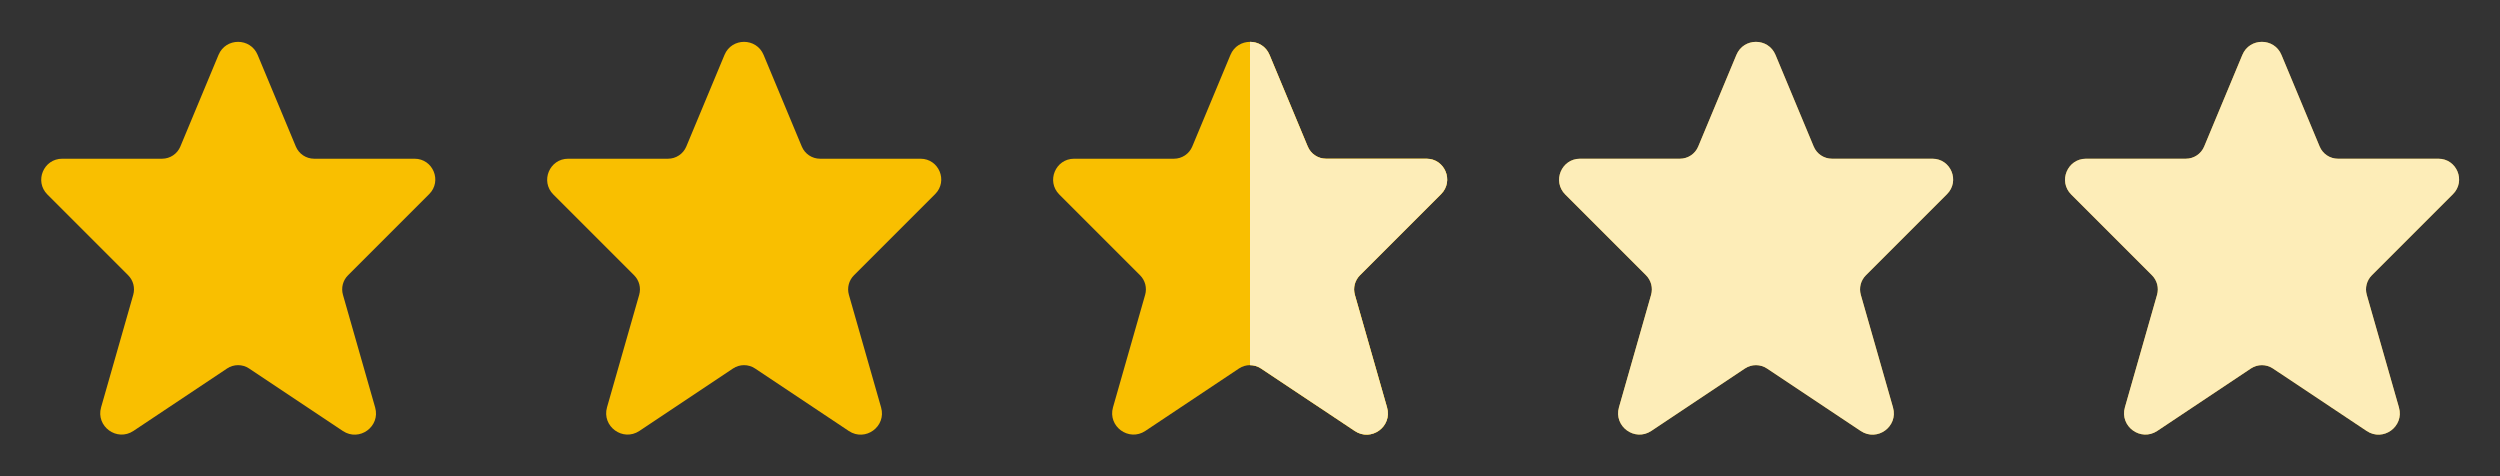 <svg width="84" height="16" viewBox="0 0 84 16" fill="none" xmlns="http://www.w3.org/2000/svg">
<rect x="0" y="0" width="84" height="16" fill="#333333" stroke="none"/>
<path fill-rule="evenodd" clip-rule="evenodd" d="M7.342 1.845C7.586 1.26 8.414 1.26 8.657 1.845L9.94 4.923C10.044 5.172 10.286 5.333 10.556 5.333H13.929C14.549 5.333 14.86 6.083 14.421 6.522L11.693 9.25C11.521 9.421 11.457 9.672 11.523 9.905L12.605 13.691C12.788 14.331 12.075 14.851 11.521 14.482L8.37 12.381C8.146 12.232 7.854 12.232 7.63 12.381L4.484 14.479C3.929 14.849 3.213 14.327 3.397 13.685L4.477 9.905C4.543 9.672 4.478 9.421 4.307 9.25L1.592 6.535C1.149 6.092 1.463 5.333 2.09 5.333H5.444C5.714 5.333 5.956 5.172 6.06 4.923L7.342 1.845Z" fill="#F9BF00"/>
<path fill-rule="evenodd" clip-rule="evenodd" d="M24.343 1.845C24.586 1.26 25.414 1.26 25.657 1.845L26.94 4.923C27.044 5.172 27.286 5.333 27.555 5.333H30.929C31.549 5.333 31.86 6.083 31.421 6.522L28.693 9.25C28.521 9.421 28.457 9.672 28.523 9.905L29.605 13.691C29.788 14.331 29.075 14.851 28.521 14.482L25.37 12.381C25.146 12.232 24.854 12.232 24.63 12.381L21.484 14.479C20.929 14.849 20.213 14.327 20.396 13.685L21.477 9.905C21.543 9.672 21.478 9.421 21.307 9.25L18.592 6.535C18.149 6.092 18.463 5.333 19.09 5.333H22.444C22.713 5.333 22.956 5.172 23.06 4.923L24.343 1.845Z" fill="#F9BF00"/>
<path fill-rule="evenodd" clip-rule="evenodd" d="M41.343 1.845C41.586 1.26 42.414 1.26 42.657 1.845L43.94 4.923C44.044 5.172 44.286 5.333 44.556 5.333H47.929C48.549 5.333 48.859 6.083 48.421 6.522L45.693 9.25C45.522 9.421 45.457 9.672 45.523 9.905L46.605 13.691C46.788 14.331 46.075 14.851 45.522 14.482L42.37 12.381C42.146 12.232 41.854 12.232 41.63 12.381L38.484 14.479C37.929 14.849 37.213 14.327 37.397 13.685L38.477 9.905C38.543 9.672 38.478 9.421 38.307 9.25L35.592 6.535C35.149 6.092 35.463 5.333 36.09 5.333H39.444C39.714 5.333 39.956 5.172 40.06 4.923L41.343 1.845Z" fill="#F9BF00"/>
<path fill-rule="evenodd" clip-rule="evenodd" d="M42 12.269C42.129 12.269 42.258 12.306 42.37 12.381L45.522 14.482C46.075 14.851 46.788 14.331 46.605 13.691L45.523 9.905C45.457 9.672 45.522 9.421 45.693 9.25L48.421 6.522C48.859 6.083 48.549 5.333 47.929 5.333H44.556C44.286 5.333 44.044 5.172 43.94 4.923L42.657 1.845C42.536 1.552 42.268 1.406 42 1.406V12.269Z" fill="#F9BF00"/>
<path fill-rule="evenodd" clip-rule="evenodd" d="M42 12.269C42.129 12.269 42.258 12.306 42.37 12.381L45.522 14.482C46.075 14.851 46.788 14.331 46.605 13.691L45.523 9.905C45.457 9.672 45.522 9.421 45.693 9.25L48.421 6.522C48.859 6.083 48.549 5.333 47.929 5.333H44.556C44.286 5.333 44.044 5.172 43.94 4.923L42.657 1.845C42.536 1.552 42.268 1.406 42 1.406V12.269Z" fill="white" fill-opacity="0.72"/>
<path fill-rule="evenodd" clip-rule="evenodd" d="M58.343 1.845C58.586 1.26 59.414 1.26 59.657 1.845L60.94 4.923C61.044 5.172 61.286 5.333 61.556 5.333H64.929C65.549 5.333 65.859 6.083 65.421 6.522L62.693 9.25C62.522 9.421 62.457 9.672 62.523 9.905L63.605 13.691C63.788 14.331 63.075 14.851 62.522 14.482L59.37 12.381C59.146 12.232 58.854 12.232 58.63 12.381L55.484 14.479C54.929 14.849 54.213 14.327 54.397 13.685L55.477 9.905C55.543 9.672 55.478 9.421 55.307 9.25L52.592 6.535C52.149 6.092 52.463 5.333 53.09 5.333H56.444C56.714 5.333 56.956 5.172 57.06 4.923L58.343 1.845Z" fill="#F9BF00"/>
<path fill-rule="evenodd" clip-rule="evenodd" d="M58.343 1.845C58.586 1.26 59.414 1.26 59.657 1.845L60.94 4.923C61.044 5.172 61.286 5.333 61.556 5.333H64.929C65.549 5.333 65.859 6.083 65.421 6.522L62.693 9.25C62.522 9.421 62.457 9.672 62.523 9.905L63.605 13.691C63.788 14.331 63.075 14.851 62.522 14.482L59.37 12.381C59.146 12.232 58.854 12.232 58.63 12.381L55.484 14.479C54.929 14.849 54.213 14.327 54.397 13.685L55.477 9.905C55.543 9.672 55.478 9.421 55.307 9.25L52.592 6.535C52.149 6.092 52.463 5.333 53.09 5.333H56.444C56.714 5.333 56.956 5.172 57.06 4.923L58.343 1.845Z" fill="white" fill-opacity="0.72"/>
<path fill-rule="evenodd" clip-rule="evenodd" d="M75.343 1.845C75.586 1.26 76.414 1.26 76.657 1.845L77.94 4.923C78.044 5.172 78.286 5.333 78.555 5.333H81.929C82.549 5.333 82.859 6.083 82.421 6.522L79.693 9.25C79.522 9.421 79.457 9.672 79.523 9.905L80.605 13.691C80.788 14.331 80.075 14.851 79.522 14.482L76.37 12.381C76.146 12.232 75.854 12.232 75.63 12.381L72.484 14.479C71.929 14.849 71.213 14.327 71.397 13.685L72.477 9.905C72.543 9.672 72.478 9.421 72.307 9.25L69.592 6.535C69.149 6.092 69.463 5.333 70.09 5.333H73.444C73.713 5.333 73.956 5.172 74.06 4.923L75.343 1.845Z" fill="#F9BF00"/>
<path fill-rule="evenodd" clip-rule="evenodd" d="M75.343 1.845C75.586 1.26 76.414 1.26 76.657 1.845L77.94 4.923C78.044 5.172 78.286 5.333 78.555 5.333H81.929C82.549 5.333 82.859 6.083 82.421 6.522L79.693 9.25C79.522 9.421 79.457 9.672 79.523 9.905L80.605 13.691C80.788 14.331 80.075 14.851 79.522 14.482L76.37 12.381C76.146 12.232 75.854 12.232 75.63 12.381L72.484 14.479C71.929 14.849 71.213 14.327 71.397 13.685L72.477 9.905C72.543 9.672 72.478 9.421 72.307 9.25L69.592 6.535C69.149 6.092 69.463 5.333 70.09 5.333H73.444C73.713 5.333 73.956 5.172 74.06 4.923L75.343 1.845Z" fill="white" fill-opacity="0.72"/>
</svg>

